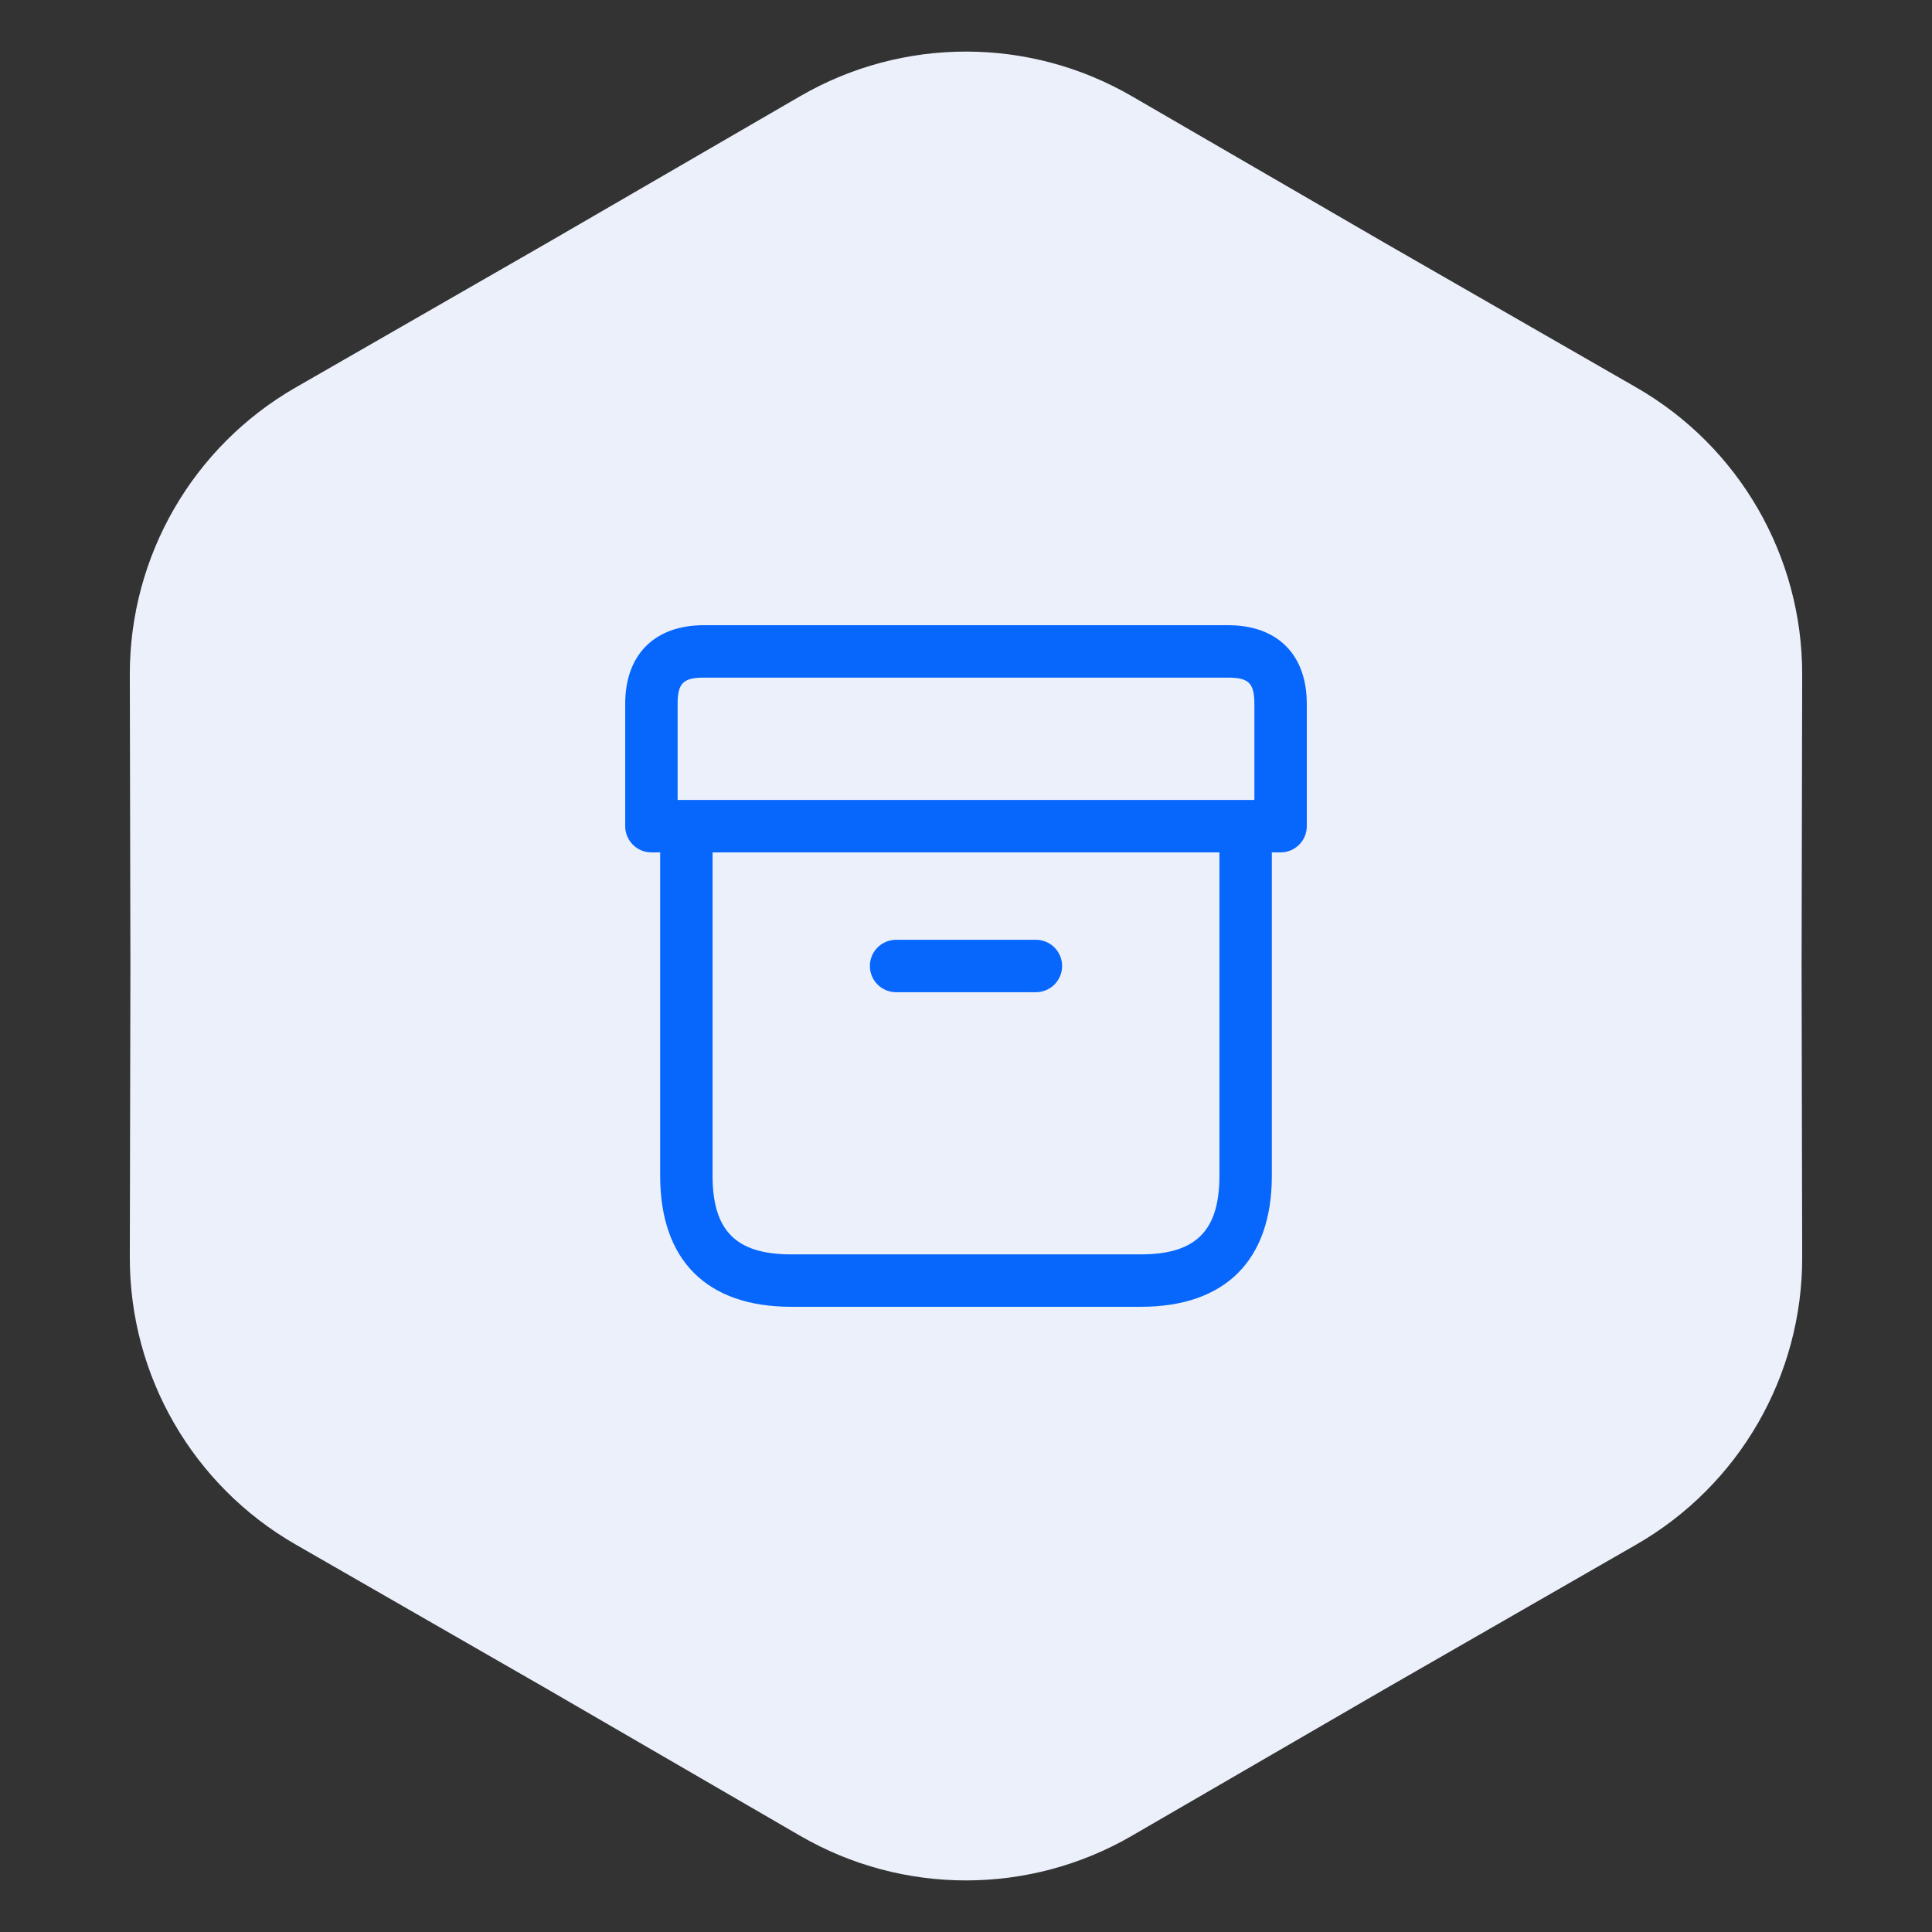 <svg width="152" height="152" viewBox="0 0 152 152" fill="none" xmlns="http://www.w3.org/2000/svg">
<rect x="0" y="0" width="152" height="152" fill="#333333" stroke="none"/>
<path d="M62.954 7.568C71.022 2.888 80.978 2.888 89.046 7.568L108.87 19.067L128.741 30.486C136.828 35.133 141.806 43.755 141.787 53.082L141.74 76L141.787 98.918C141.806 108.245 136.828 116.867 128.741 121.514L108.87 132.933L89.046 144.432C80.978 149.112 71.022 149.112 62.954 144.432L43.13 132.933L23.259 121.514C15.172 116.867 10.194 108.245 10.213 98.918L10.26 76L10.213 53.082C10.194 43.755 15.172 35.133 23.259 30.486L43.13 19.067L62.954 7.568Z" fill="#EBF0FB"/>
<path d="M96.625 49.188H55.375C51.5 49.188 49.188 51.5 49.188 55.375V65C49.188 66.138 50.111 67.062 51.25 67.062H51.938V92.5C51.938 99.15 55.6 102.812 62.25 102.812H89.75C96.4 102.812 100.062 99.15 100.062 92.5V67.062H100.75C101.889 67.062 102.812 66.138 102.812 65V55.375C102.812 51.5 100.5 49.188 96.625 49.188ZM53.312 55.375C53.312 53.755 53.755 53.312 55.375 53.312H96.625C98.245 53.312 98.688 53.755 98.688 55.375V62.938H53.312V55.375ZM95.938 92.5C95.938 96.837 94.087 98.688 89.75 98.688H62.25C57.913 98.688 56.062 96.837 56.062 92.5V67.062H95.938V92.5ZM68.438 76C68.438 74.862 69.362 73.938 70.5 73.938H81.5C82.638 73.938 83.562 74.862 83.562 76C83.562 77.138 82.638 78.062 81.5 78.062H70.5C69.362 78.062 68.438 77.138 68.438 76Z" fill="#0767FD"/>
</svg>
